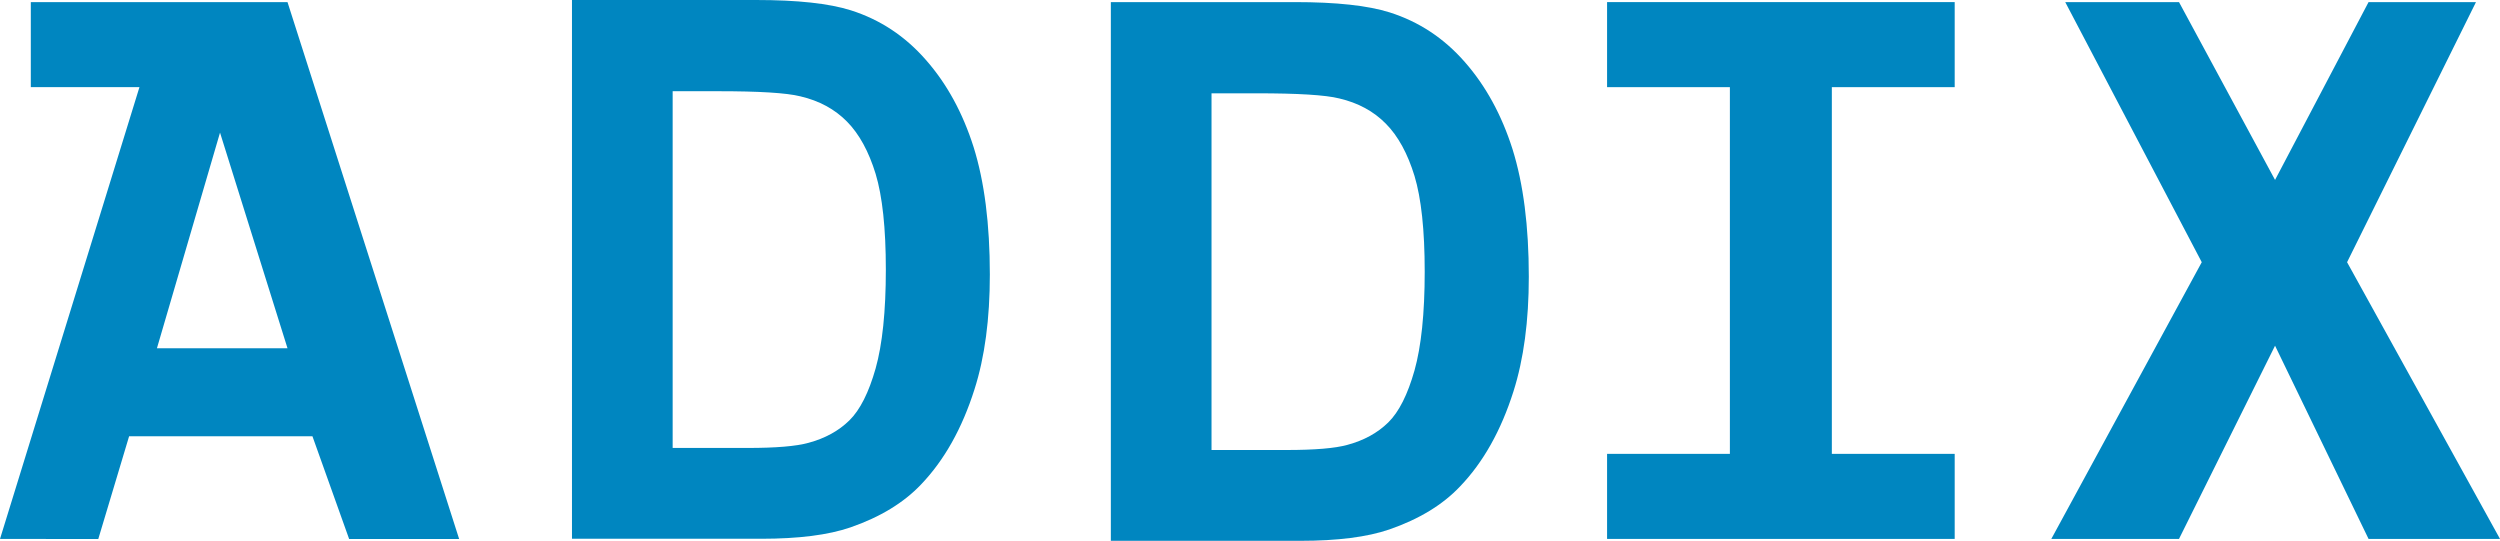 <?xml version="1.0" encoding="UTF-8"?>
<svg xmlns="http://www.w3.org/2000/svg" viewBox="0 0 512 110.76">
  <defs>
    <style>
      .cls-1 {
        fill: #0086c0;
        fill-rule: evenodd;
        stroke-width: 0px;
      }
    </style>
  </defs>
  <path class="cls-1" d="M6.31.43h52.57l35.15,109.95h-22.53l-7.51-21.03H26.44l-6.31,21.03H0L28.56,17.85H6.31V.43M45.06,27.16l13.82,44.16h-26.74l12.92-44.16"/>
  <polygon class="cls-1" points="329.13 92.95 354.28 92.95 354.28 17.85 329.13 17.85 329.13 .43 400.32 .43 400.32 17.85 375.16 17.85 375.16 92.95 400.32 92.95 400.32 110.37 329.13 110.37 329.13 92.95 329.13 92.95"/>
  <polygon class="cls-1" points="422.96 .43 450.92 53.7 420.11 110.37 446.26 110.37 465.93 70.8 485.08 110.37 512 110.37 480.68 53.7 507.08 .43 485.08 .43 465.93 36.85 446.26 .43 422.96 .43 422.96 .43"/>
  <path class="cls-1" d="M117.15,0h37.68c8.49,0,14.95.7,19.42,2.11,5.99,1.9,11.12,5.29,15.38,10.17,4.28,4.86,7.53,10.81,9.77,17.86,2.21,7.06,3.32,15.74,3.32,26.1,0,9.07-1.04,16.9-3.14,23.48-2.54,8.02-6.18,14.51-10.93,19.48-3.57,3.77-8.39,6.7-14.48,8.81-4.54,1.56-10.63,2.33-18.25,2.33h-38.78V0M137.76,18.68v73.06h15.38c5.75,0,9.91-.34,12.48-1.06,3.33-.9,6.11-2.41,8.32-4.57,2.21-2.16,3.99-5.73,5.39-10.66,1.38-4.93,2.09-11.69,2.09-20.22s-.71-15.05-2.09-19.62c-1.4-4.57-3.35-8.15-5.85-10.69-2.52-2.57-5.71-4.29-9.56-5.19-2.88-.72-8.51-1.05-16.93-1.05h-9.25"/>
  <path class="cls-1" d="M227.51.43h37.68c8.49,0,14.95.7,19.42,2.11,5.99,1.9,11.13,5.29,15.39,10.17,4.27,4.86,7.53,10.81,9.77,17.86,2.21,7.06,3.33,15.74,3.33,26.1,0,9.07-1.05,16.9-3.14,23.48-2.54,8.01-6.18,14.51-10.94,19.47-3.56,3.77-8.39,6.7-14.48,8.81-4.54,1.56-10.63,2.33-18.26,2.33h-38.78V.43M248.12,19.1v73.06h15.38c5.75,0,9.91-.34,12.48-1.06,3.33-.9,6.11-2.41,8.32-4.57,2.21-2.16,3.99-5.73,5.39-10.66,1.38-4.93,2.09-11.69,2.09-20.22s-.71-15.05-2.09-19.62c-1.4-4.57-3.35-8.15-5.85-10.68-2.52-2.57-5.71-4.29-9.56-5.19-2.87-.72-8.51-1.05-16.93-1.05h-9.25"/>
</svg>